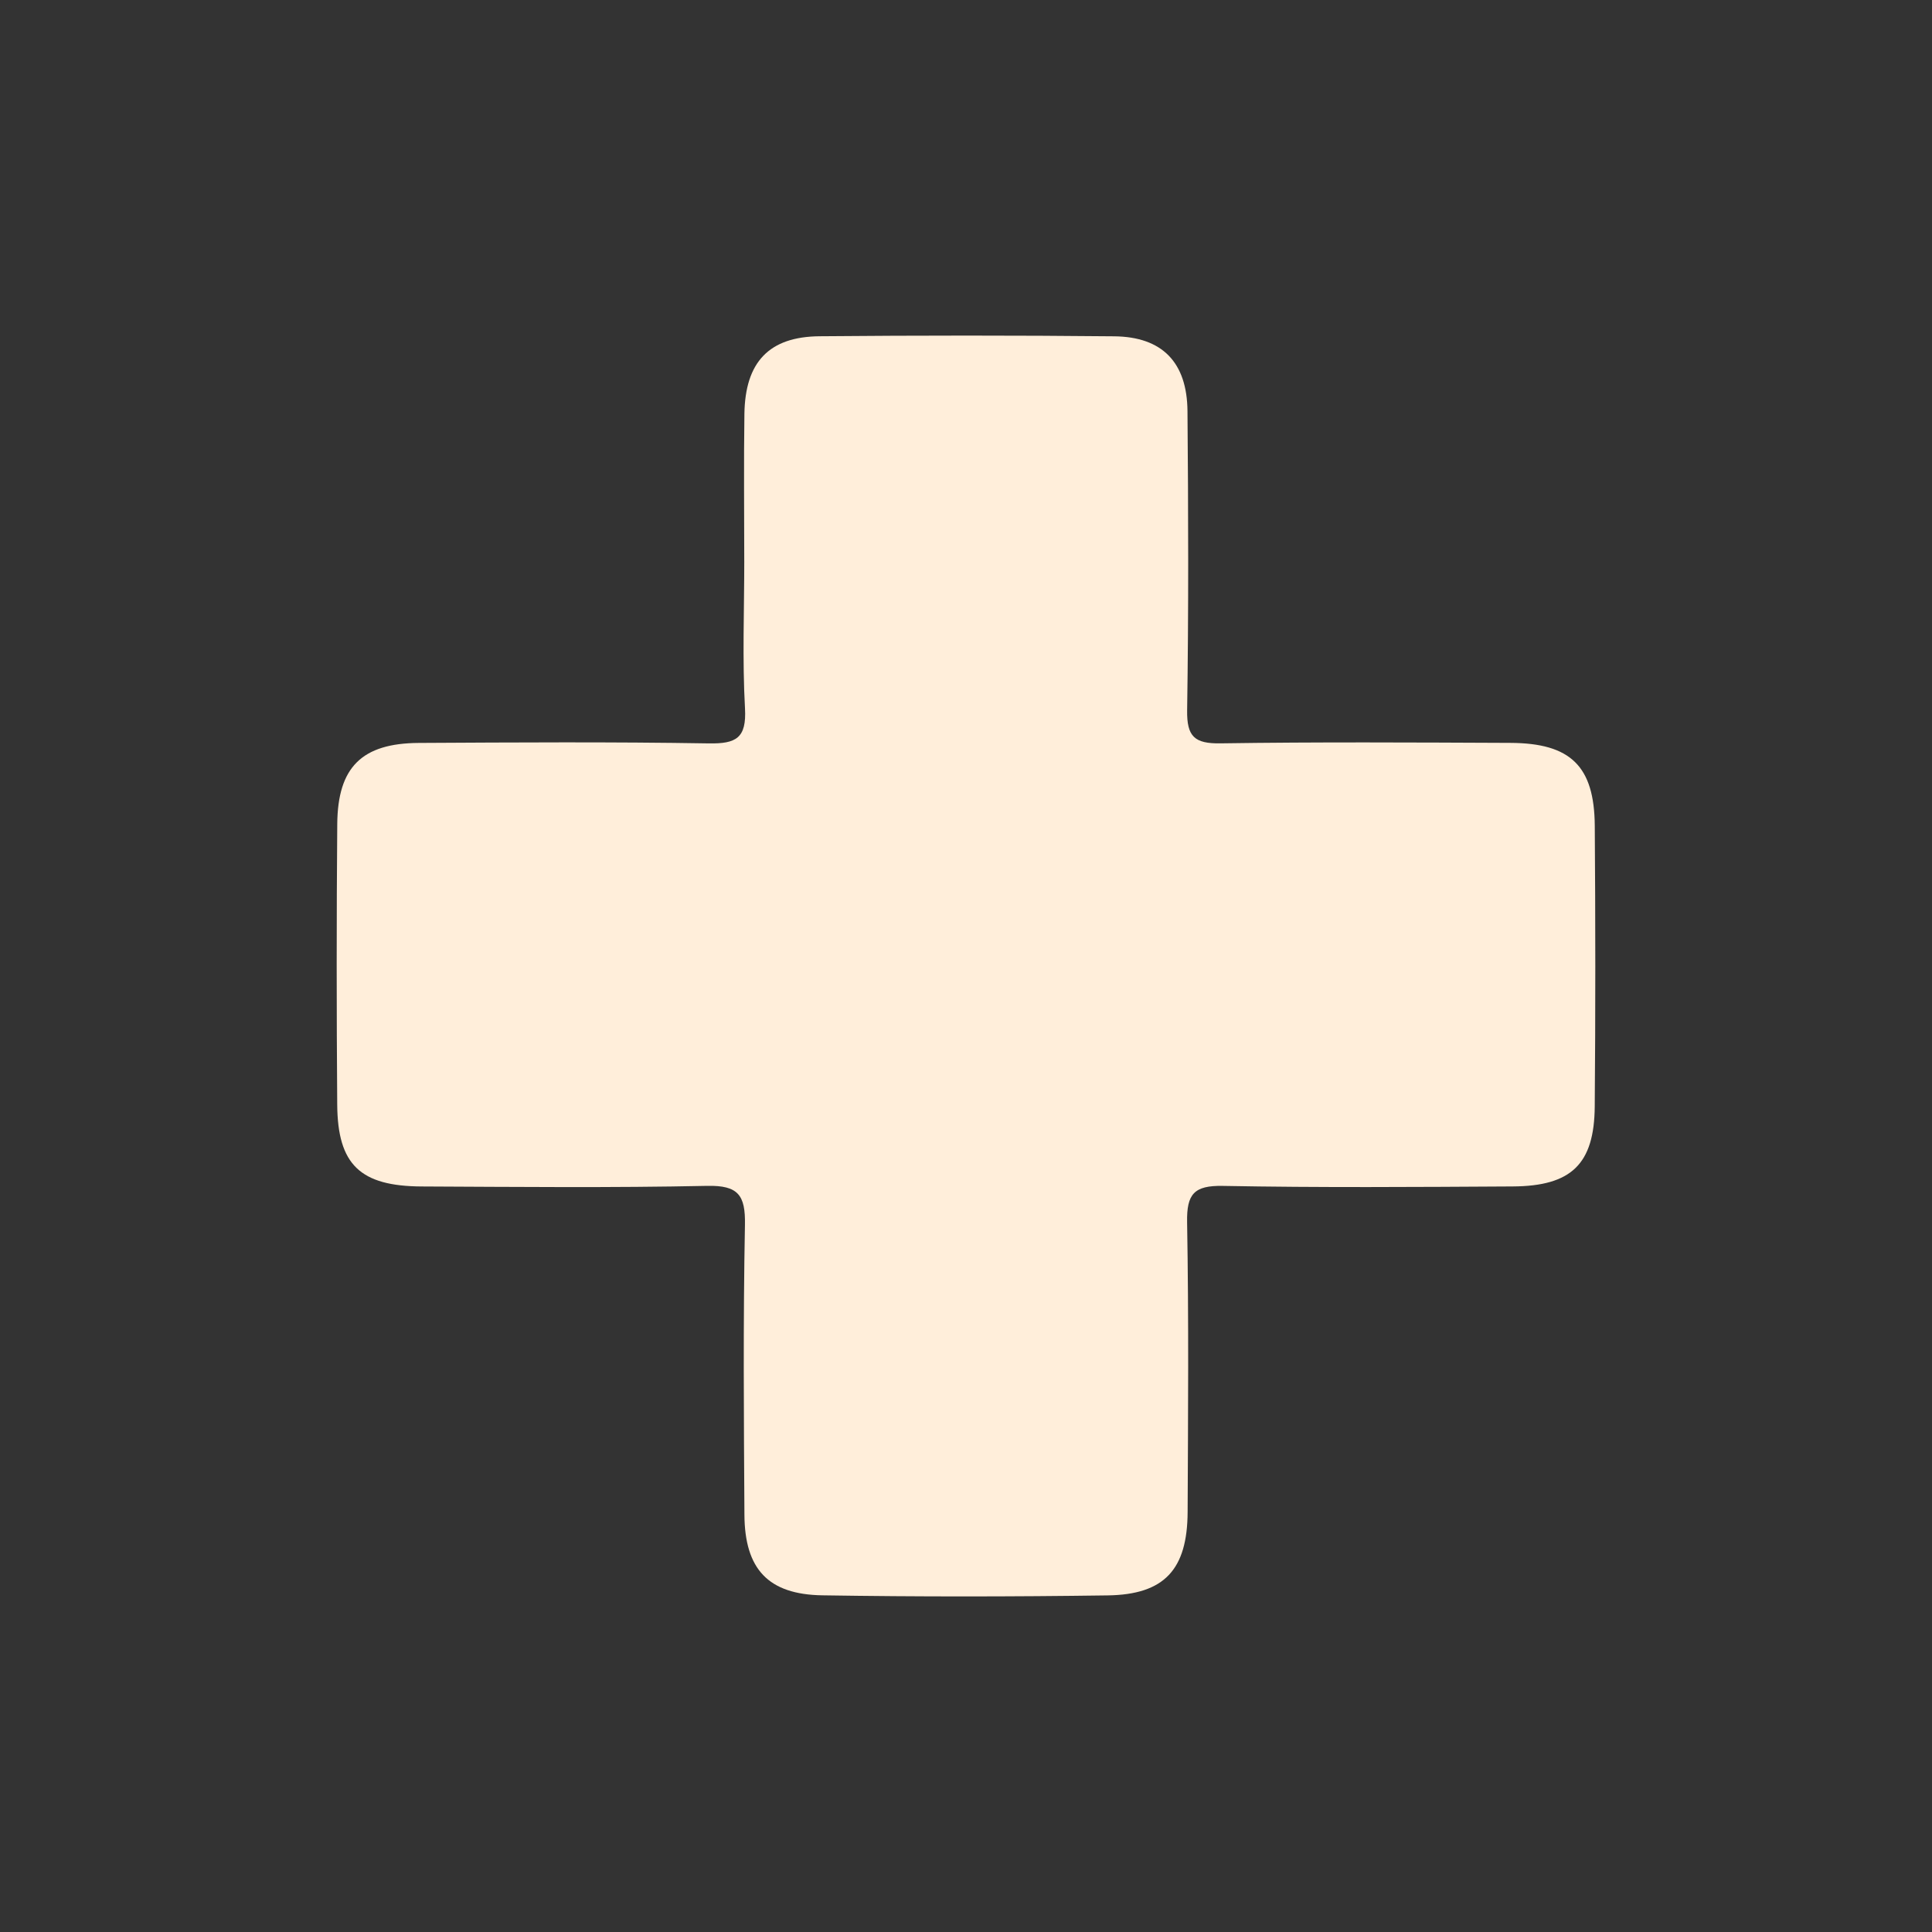 <?xml version="1.0" encoding="UTF-8"?>
<svg id="Camada_1" data-name="Camada 1" xmlns="http://www.w3.org/2000/svg" viewBox="0 0 1080 1080">
  <rect x="0" y="0" width="1080" height="1080" fill="#333333" stroke="none"/>
  <defs>
    <style>
      .cls-1 {
        fill: #ffeeda;
      }
    </style>
  </defs>
  <path class="cls-1" d="M416.04,313.69c0-27.45-.31-54.9,.09-82.34,.42-28.97,13.78-43.14,42.03-43.38,54.89-.48,109.78-.52,164.67,.03,26.86,.26,40.75,14.54,40.98,41.82,.47,55.75,.65,111.51-.19,167.25-.22,14.7,4.15,18.69,18.62,18.47,54.02-.81,108.06-.49,162.09-.26,33.67,.14,46.92,12.99,47.16,46.37,.38,52.32,.42,104.64-.02,156.96-.27,32.12-13.07,44.43-45.79,44.62-54.03,.31-108.07,.71-162.09-.3-16.1-.3-20.26,4.53-19.99,20.25,.94,54.02,.55,108.07,.29,162.1-.16,32.13-12.97,46.11-44.68,46.56-53.16,.74-106.35,.8-159.52-.04-30.28-.48-43.37-14.69-43.55-45.02-.33-54.03-.74-108.09,.29-162.1,.32-16.57-3.74-22.13-21.1-21.77-53.15,1.12-106.34,.58-159.51,.34-34.46-.15-47.06-12.17-47.31-45.69-.38-52.32-.41-104.64,.02-156.96,.26-31.8,13.81-45.11,45.6-45.29,54.03-.3,108.07-.63,162.09,.26,15.26,.25,21.16-2.93,20.24-19.55-1.52-27.36-.41-54.87-.41-82.32Z"/>
</svg>